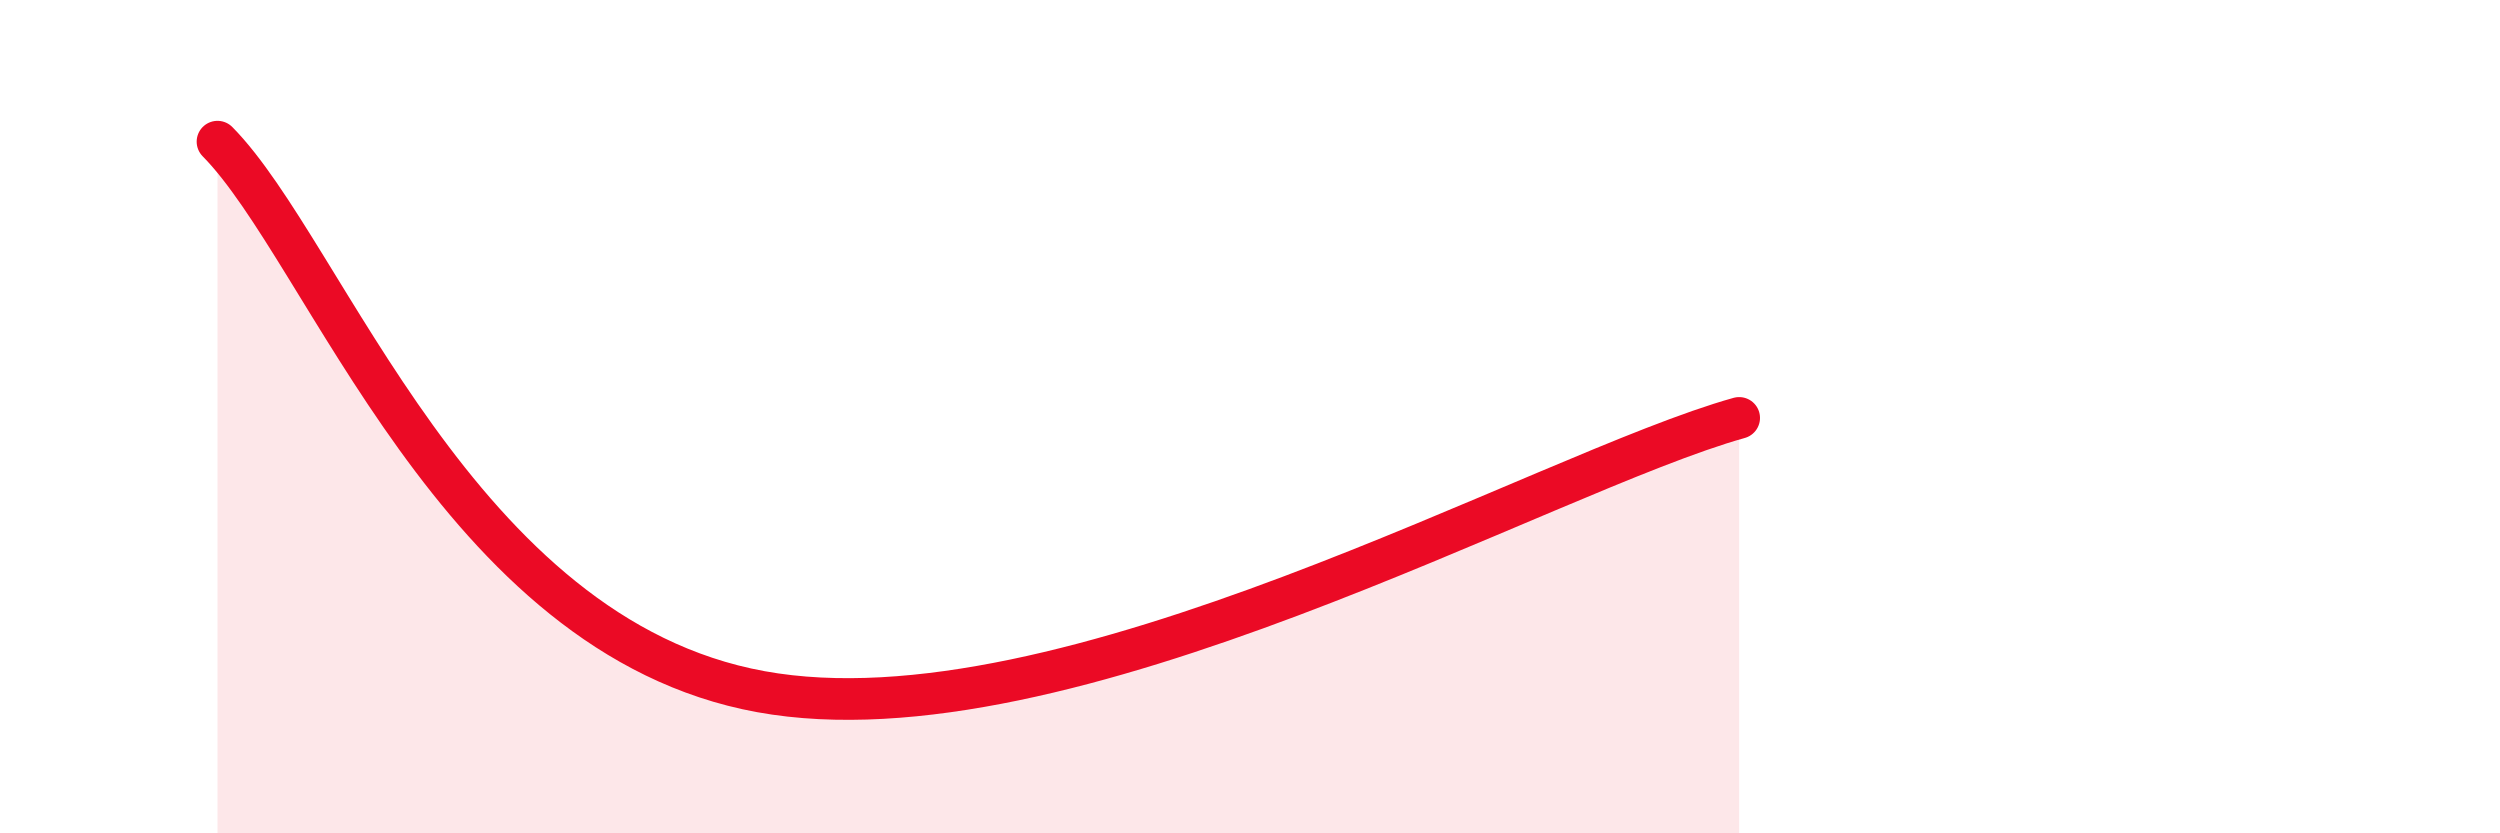 
    <svg width="60" height="20" viewBox="0 0 60 20" xmlns="http://www.w3.org/2000/svg">
      <path
        d="M 5.22,3.4 C 7.83,6.04 10.96,15.27 18.26,16.6 C 25.56,17.93 37.04,11.34 41.74,10.03L41.74 20L5.22 20Z"
        fill="#EB0A25"
        opacity="0.1"
        stroke-linecap="round"
        stroke-linejoin="round"
      />
      <path
        d="M 5.22,3.4 C 7.83,6.04 10.96,15.27 18.26,16.6 C 25.56,17.93 37.04,11.34 41.74,10.03"
        stroke="#EB0A25"
        stroke-width="1"
        fill="none"
        stroke-linecap="round"
        stroke-linejoin="round"
      />
    </svg>
  